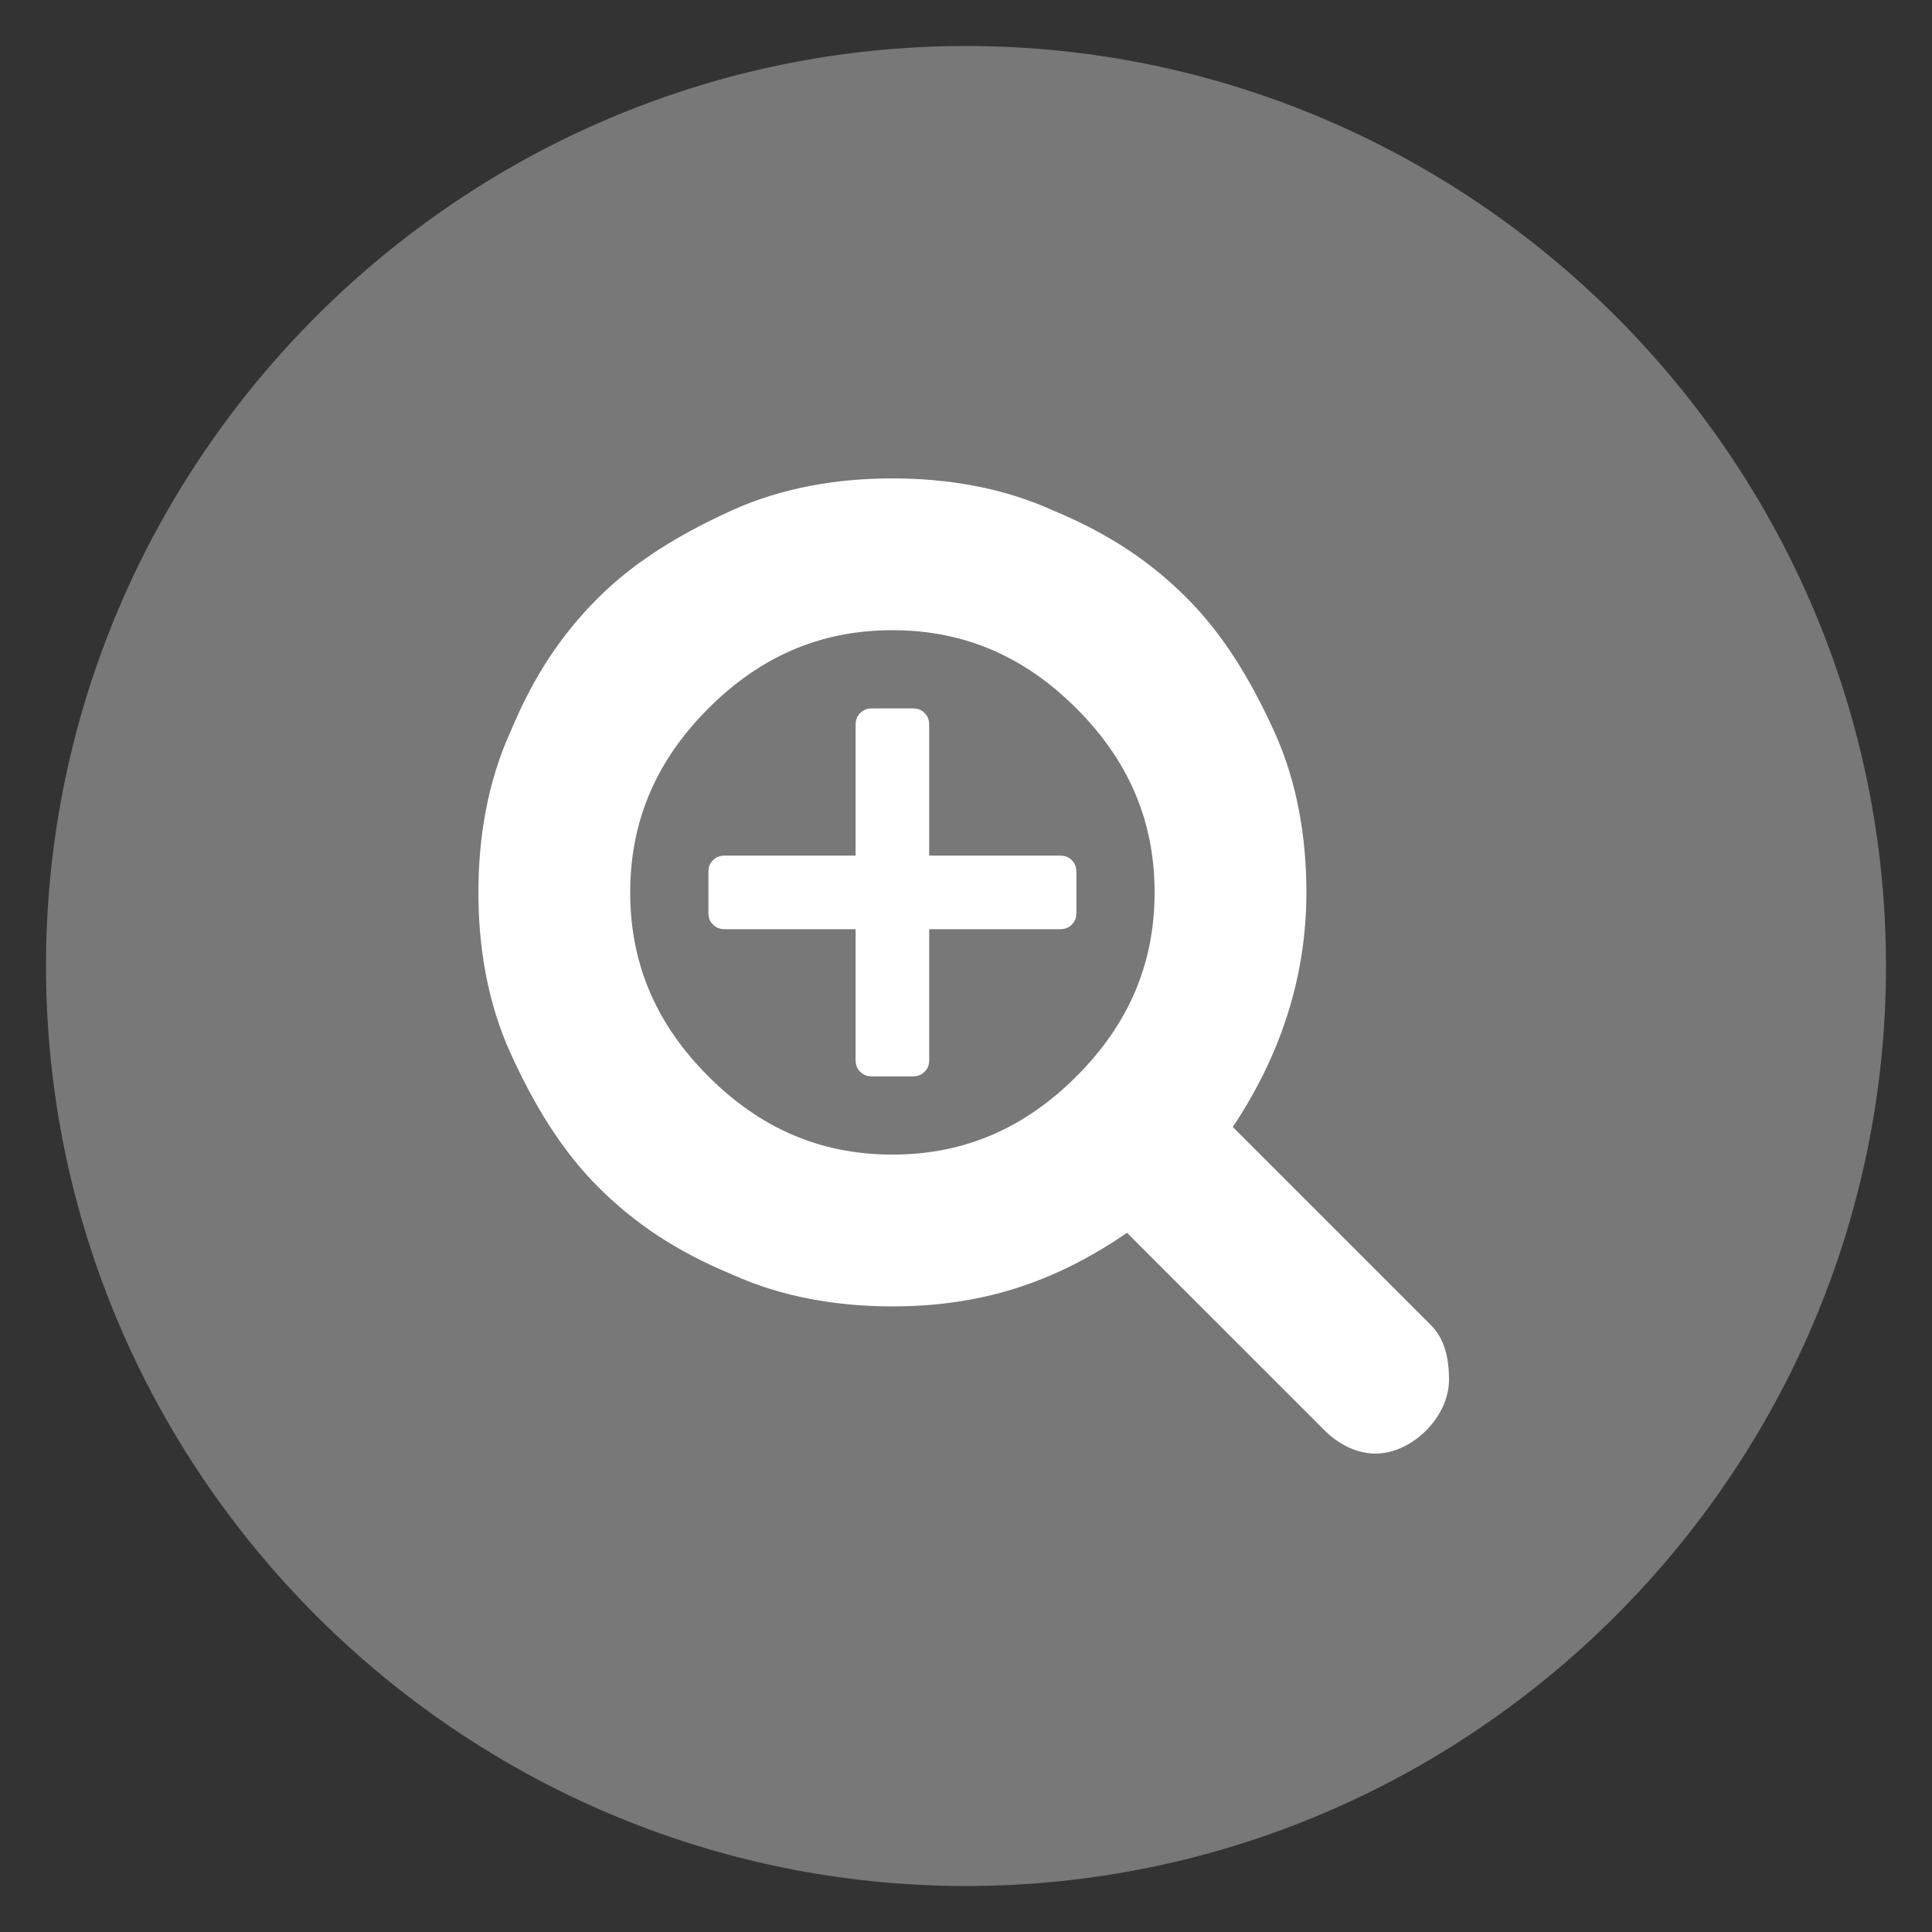 <?xml version="1.0" encoding="utf-8"?>
<!-- Generator: Adobe Illustrator 27.5.0, SVG Export Plug-In . SVG Version: 6.00 Build 0)  -->
<svg version="1.1" id="圖層_1" xmlns="http://www.w3.org/2000/svg" xmlns:xlink="http://www.w3.org/1999/xlink" x="0px" y="0px"
	 width="42px" height="42px" viewBox="0 0 42 42" style="enable-background:new 0 0 42 42;" xml:space="preserve">
<rect x="0" y="0" width="42" height="42" fill="#333333" stroke="none"/>
<style type="text/css">
	.st0{fill:#787878;}
	.st1{fill:#FFFFFF;}
</style>
<g>
	<path class="st0" d="M21,41L21,41c11,0,20-9,20-20v0c0-11-9-20-20-20h0C10,1,1,10,1,21v0C1,32,10,41,21,41z"/>
	<g>
		<path class="st1" d="M31.1,28.8l-4.3-4.3c1-1.5,1.6-3.2,1.6-5.1c0-1.2-0.2-2.4-0.7-3.5c-0.5-1.1-1.1-2.1-1.9-2.9
			c-0.8-0.8-1.7-1.4-2.9-1.9c-1.1-0.5-2.3-0.7-3.5-0.7c-1.2,0-2.4,0.2-3.5,0.7c-1.1,0.5-2.1,1.1-2.9,1.9c-0.8,0.8-1.4,1.7-1.9,2.9
			c-0.5,1.1-0.7,2.3-0.7,3.5c0,1.2,0.2,2.4,0.7,3.5c0.5,1.1,1.1,2.1,1.9,2.9c0.8,0.8,1.7,1.4,2.9,1.9c1.1,0.5,2.3,0.7,3.5,0.7
			c1.9,0,3.5-0.5,5.1-1.6l4.3,4.3c0.3,0.3,0.7,0.5,1.1,0.5c0.4,0,0.8-0.2,1.1-0.5c0.3-0.3,0.5-0.7,0.5-1.1
			C31.5,29.5,31.4,29.1,31.1,28.8z M23.4,23.4c-1.1,1.1-2.4,1.7-4,1.7s-2.9-0.6-4-1.7c-1.1-1.1-1.7-2.4-1.7-4s0.6-2.9,1.7-4
			c1.1-1.1,2.4-1.7,4-1.7s2.9,0.6,4,1.7c1.1,1.1,1.7,2.4,1.7,4S24.5,22.3,23.4,23.4z"/>
		<path class="st1" d="M23,18.6h-2.8v-2.8c0-0.1,0-0.2-0.1-0.3c-0.1-0.1-0.2-0.1-0.3-0.1H19c-0.1,0-0.2,0-0.3,0.1
			c-0.1,0.1-0.1,0.2-0.1,0.3v2.8h-2.8c-0.1,0-0.2,0-0.3,0.1c-0.1,0.1-0.1,0.2-0.1,0.3v0.8c0,0.1,0,0.2,0.1,0.3
			c0.1,0.1,0.2,0.1,0.3,0.1h2.8V23c0,0.1,0,0.2,0.1,0.3c0.1,0.1,0.2,0.1,0.3,0.1h0.8c0.1,0,0.2,0,0.3-0.1c0.1-0.1,0.1-0.2,0.1-0.3
			v-2.8H23c0.1,0,0.2,0,0.3-0.1c0.1-0.1,0.1-0.2,0.1-0.3V19c0-0.1,0-0.2-0.1-0.3C23.2,18.6,23.1,18.6,23,18.6z"/>
	</g>
</g>
</svg>
